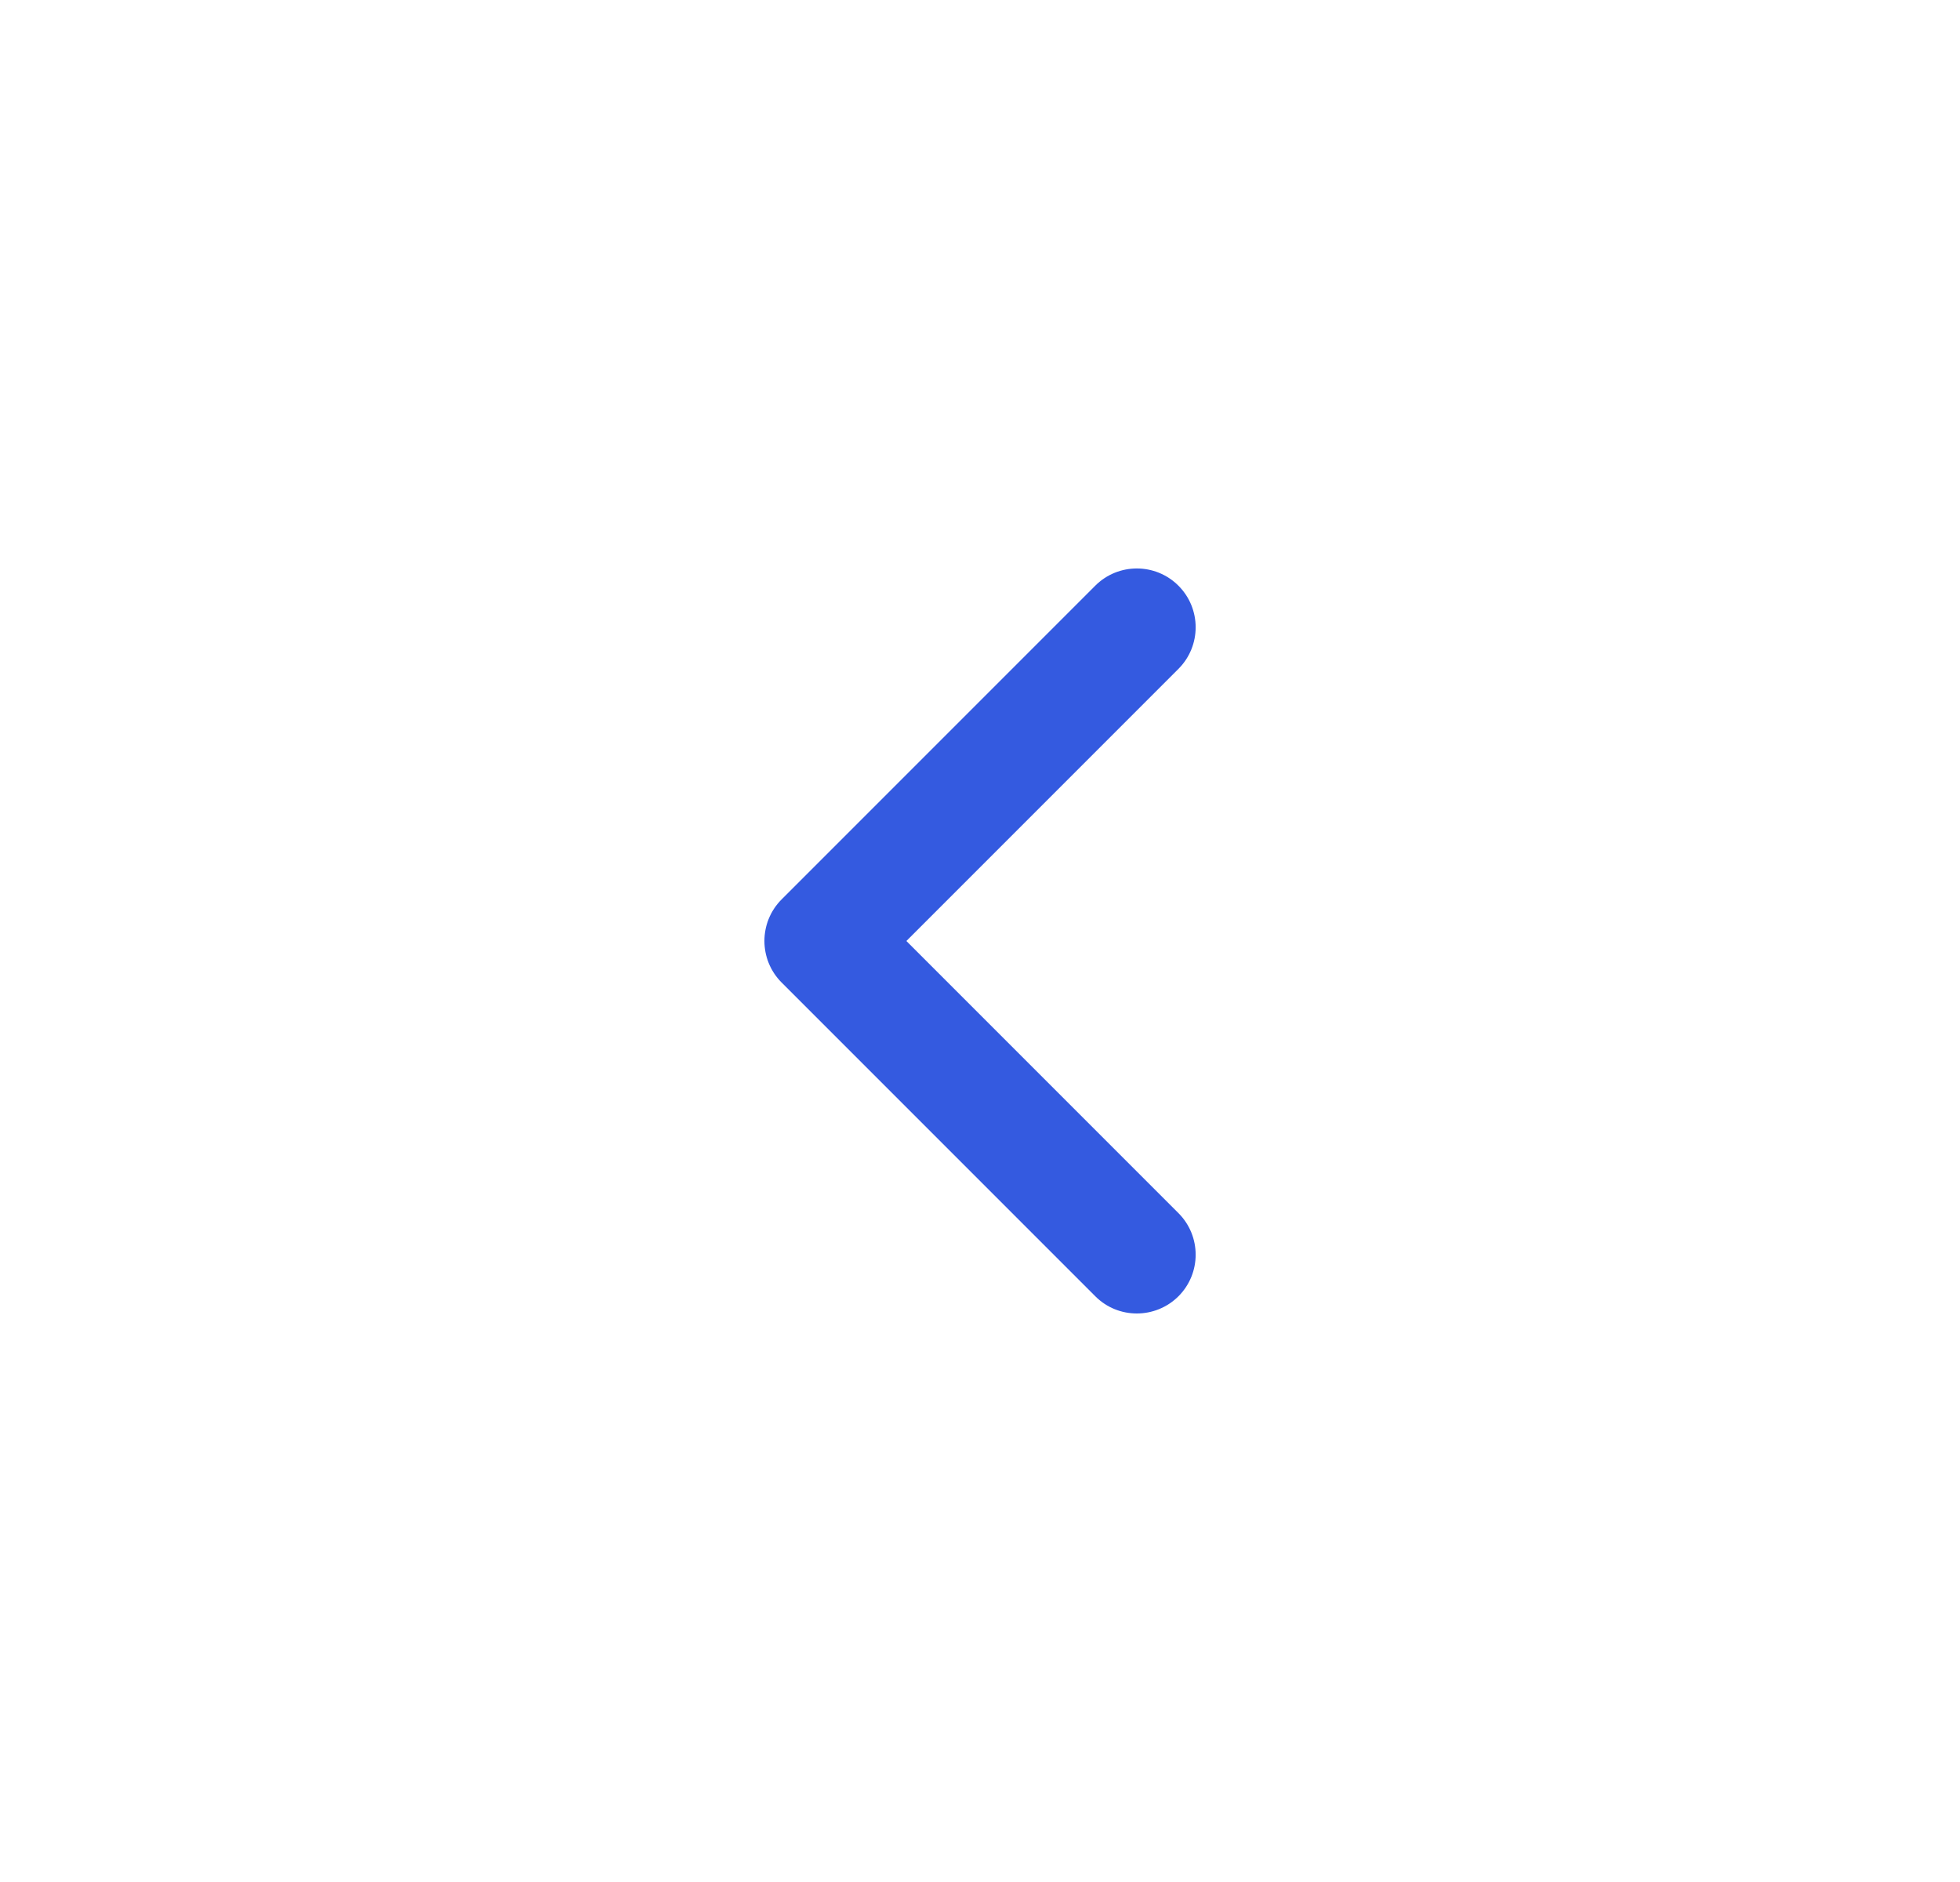 <svg width="25" height="24" viewBox="0 0 25 24" fill="none" xmlns="http://www.w3.org/2000/svg">
<g id="angle-left-small">
<path id="angle-left-small_2" d="M14.5 16.75C14.308 16.75 14.116 16.677 13.97 16.53L9.97 12.53C9.677 12.237 9.677 11.762 9.97 11.469L13.97 7.469C14.263 7.176 14.738 7.176 15.031 7.469C15.324 7.762 15.324 8.237 15.031 8.53L11.561 12L15.031 15.47C15.324 15.763 15.324 16.238 15.031 16.531C14.884 16.677 14.692 16.75 14.5 16.75Z" fill="#345AE0"/>
</g>
</svg>
